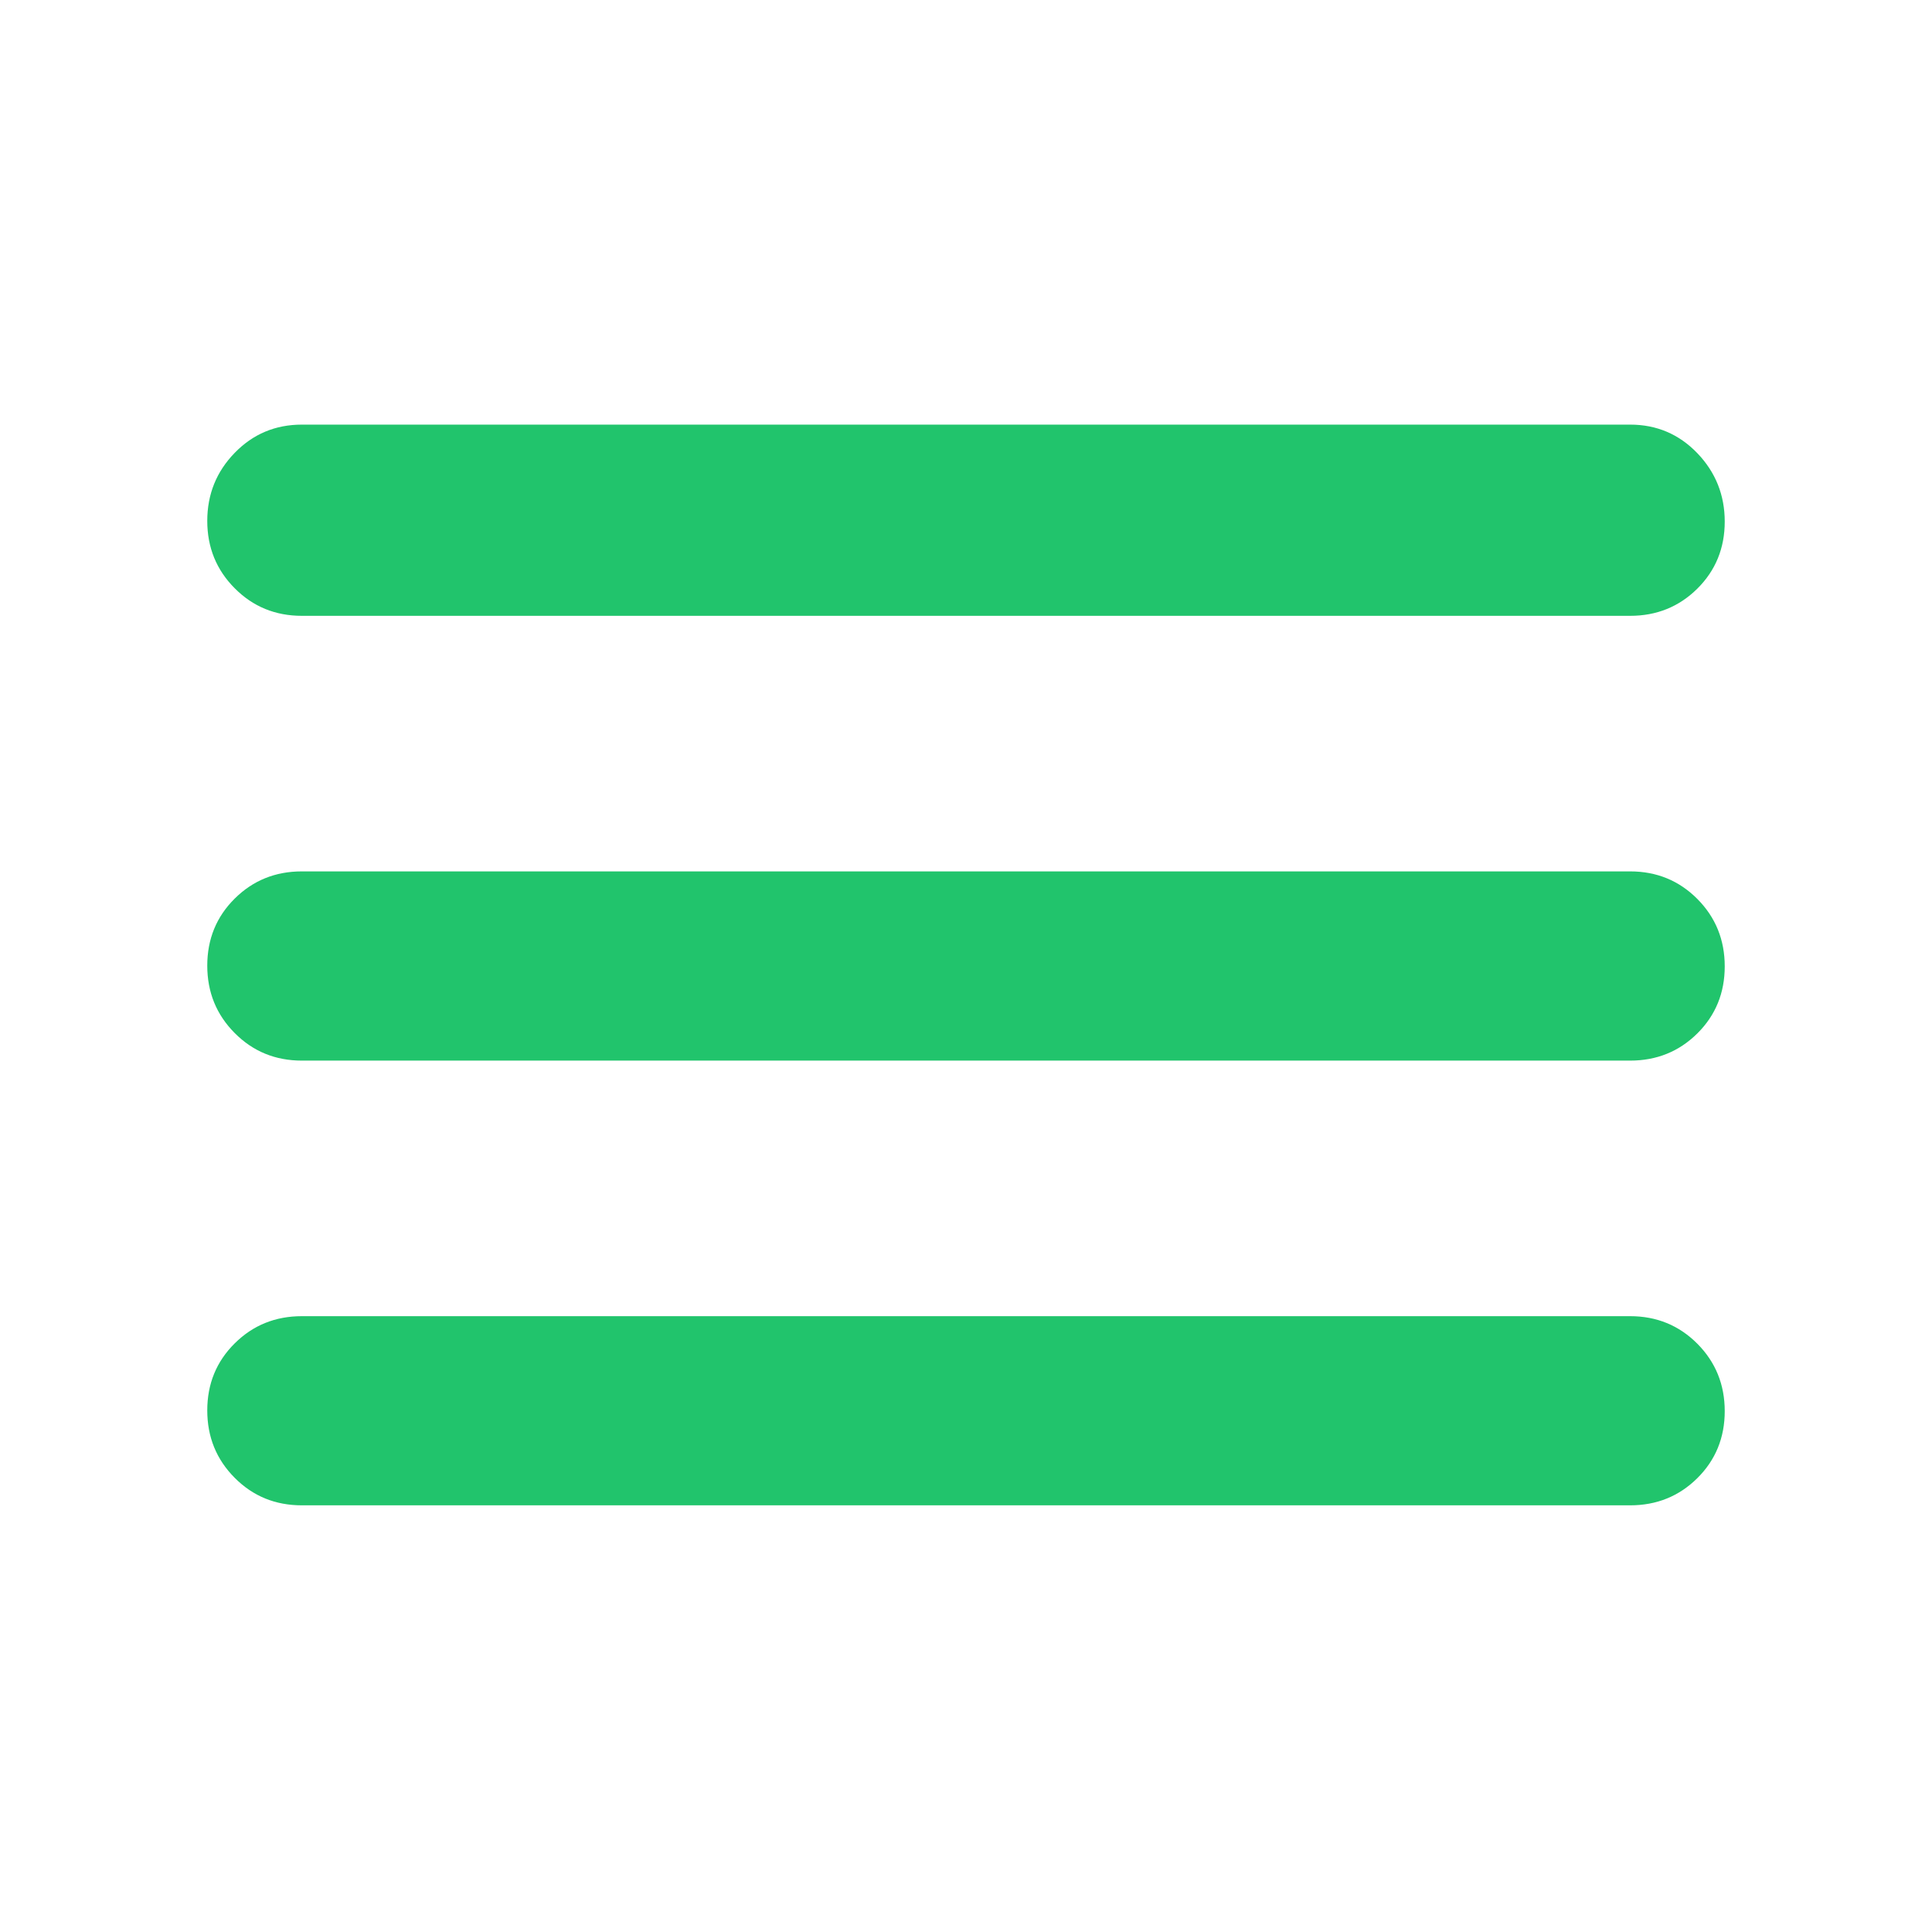 <?xml version="1.0" encoding="UTF-8"?> <svg xmlns="http://www.w3.org/2000/svg" width="32" height="32" viewBox="0 0 32 32" fill="none"> <path d="M5 24.933C4.561 24.933 4.19 24.782 3.888 24.478C3.585 24.174 3.433 23.802 3.433 23.361C3.433 22.92 3.585 22.55 3.888 22.25C4.19 21.95 4.561 21.8 5 21.8H27C27.439 21.8 27.81 21.952 28.113 22.256C28.415 22.56 28.567 22.932 28.567 23.373C28.567 23.813 28.415 24.183 28.113 24.483C27.81 24.783 27.439 24.933 27 24.933H5ZM5 17.567C4.561 17.567 4.19 17.415 3.888 17.111C3.585 16.807 3.433 16.435 3.433 15.994C3.433 15.554 3.585 15.183 3.888 14.883C4.19 14.583 4.561 14.433 5 14.433H27C27.439 14.433 27.81 14.585 28.113 14.889C28.415 15.193 28.567 15.565 28.567 16.006C28.567 16.447 28.415 16.817 28.113 17.117C27.81 17.417 27.439 17.567 27 17.567H5ZM5 10.2C4.561 10.2 4.19 10.048 3.888 9.744C3.585 9.44 3.433 9.068 3.433 8.628C3.433 8.187 3.585 7.811 3.888 7.5C4.19 7.189 4.561 7.033 5 7.033H27C27.439 7.033 27.81 7.191 28.113 7.506C28.415 7.821 28.567 8.199 28.567 8.639C28.567 9.08 28.415 9.45 28.113 9.75C27.81 10.05 27.439 10.2 27 10.2H5Z" fill="#21C46C"></path> </svg> 